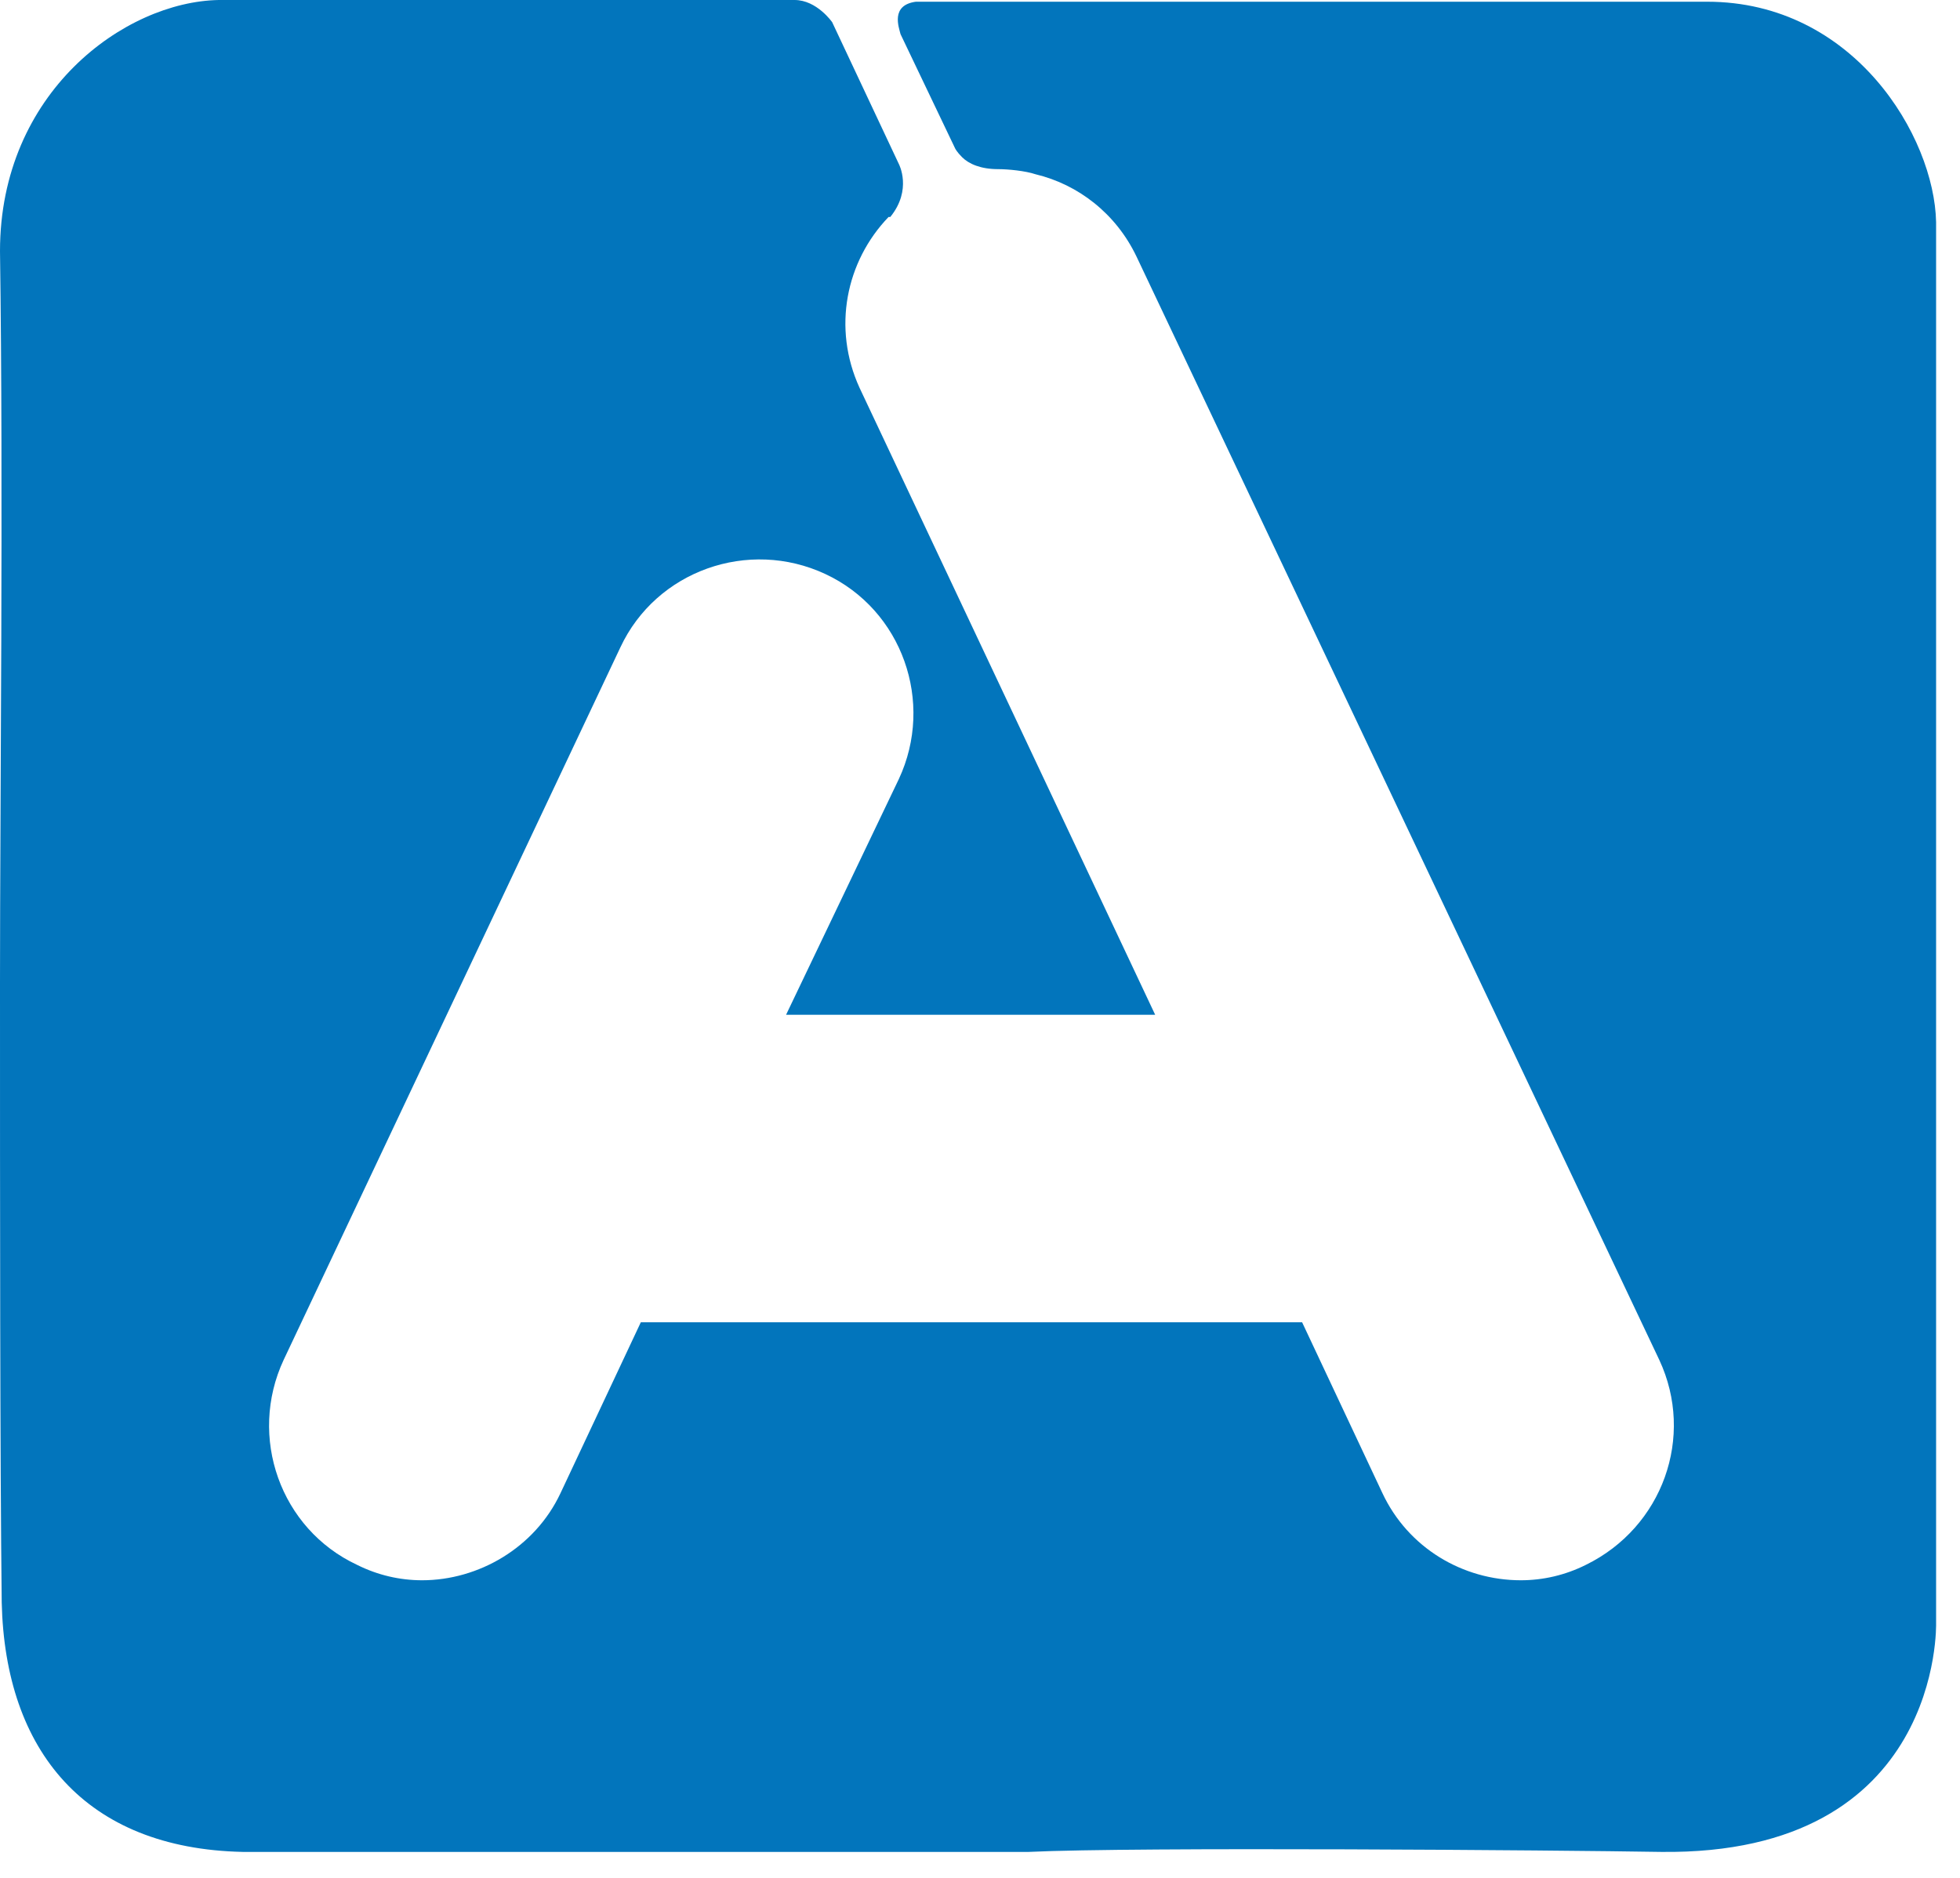 <svg width="72" height="69" viewBox="0 0 72 69" fill="none" xmlns="http://www.w3.org/2000/svg">
<path d="M71.122 59.635C71.122 52.667 71.122 41.305 71.122 36.283C71.122 28.75 71.122 17.514 71.122 8.161C71.059 5.022 68.109 0.063 62.71 0.063C57.877 0.063 42.058 0.063 35.467 0.063C34.839 0.063 34.274 0.063 33.646 0.063C32.705 0.188 33.019 1.004 33.081 1.255L35.09 5.461C35.09 5.461 35.153 5.587 35.341 5.775C35.592 6.026 36.032 6.215 36.66 6.215C37.036 6.215 37.664 6.277 38.041 6.403C39.61 6.779 40.991 7.847 41.744 9.416L60.953 49.967C62.271 52.792 61.078 56.119 58.254 57.5C57.5 57.877 56.684 58.065 55.868 58.065C53.734 58.065 51.725 56.873 50.783 54.864L47.833 48.586H23.54L20.59 54.864C19.648 56.873 17.576 58.065 15.505 58.065C14.689 58.065 13.873 57.877 13.12 57.5C10.295 56.182 9.102 52.792 10.42 49.967L22.787 23.791C24.105 20.966 27.495 19.773 30.319 21.092C33.144 22.41 34.337 25.8 33.019 28.625L28.876 37.287H42.435L31.575 14.249C30.57 12.052 31.073 9.604 32.642 7.972H32.705C33.521 6.968 33.019 6.026 33.019 6.026L30.57 0.816C30.57 0.816 30.006 0 29.189 0C23.54 0 13.998 0 8.035 0C4.582 0.063 0 3.39 0 9.228C0.126 18.141 0 29.378 0 36.095C0 44.381 0 53.545 0.063 58.881C0.188 64.343 3.139 67.921 8.914 68.046H37.789C41.681 67.858 57.312 67.983 61.016 68.046C71.373 68.172 71.122 59.635 71.122 59.635" fill="#0275BC"/>
</svg>
